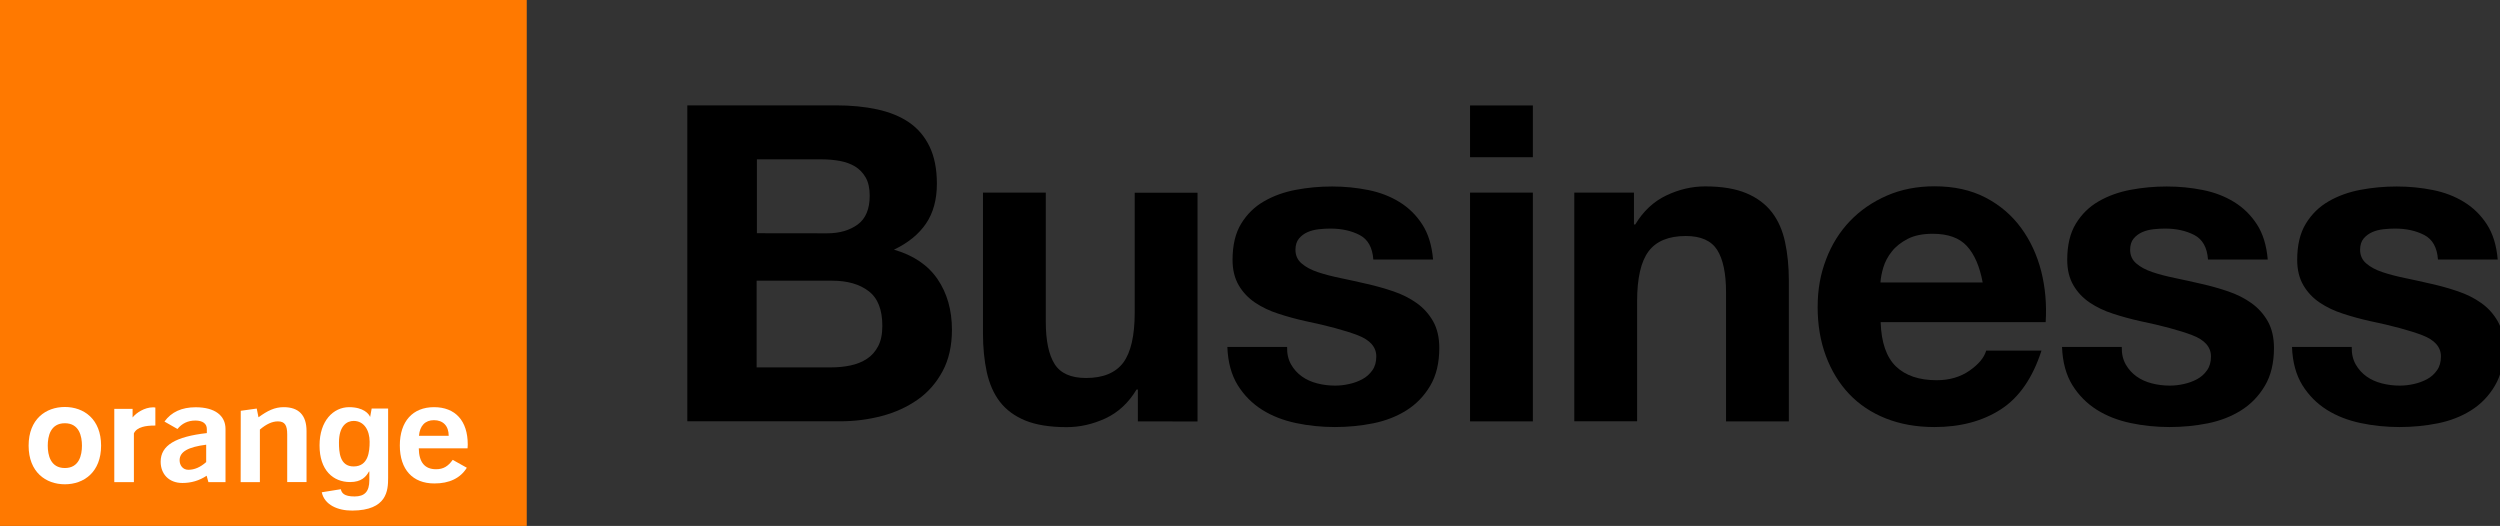 <?xml version="1.0" encoding="UTF-8" standalone="no"?>
<!-- Created with Inkscape (http://www.inkscape.org/) -->

<svg
   width="712.999mm"
   height="149.992mm"
   viewBox="0 0 712.999 149.992"
   version="1.1"
   id="svg5"
   inkscape:version="1.1.2 (b8e25be833, 2022-02-05)"
   sodipodi:docname="Orange Business 2023.svg"
   xmlns:inkscape="http://www.inkscape.org/namespaces/inkscape"
   xmlns:sodipodi="http://sodipodi.sourceforge.net/DTD/sodipodi-0.dtd"
   xmlns="http://www.w3.org/2000/svg"
   xmlns:svg="http://www.w3.org/2000/svg">
  <rect x="0" y="0" width="712.999" height="149.992" fill="#333333" stroke="none"/>
  <sodipodi:namedview
     id="namedview7"
     pagecolor="#ffffff"
     bordercolor="#666666"
     borderopacity="1.0"
     inkscape:pageshadow="2"
     inkscape:pageopacity="0.0"
     inkscape:pagecheckerboard="0"
     inkscape:document-units="mm"
     showgrid="false"
     inkscape:zoom="0.64052329"
     inkscape:cx="748.60666"
     inkscape:cy="254.47943"
     inkscape:window-width="1920"
     inkscape:window-height="1017"
     inkscape:window-x="-8"
     inkscape:window-y="-8"
     inkscape:window-maximized="1"
     inkscape:current-layer="layer1" />
  <defs
     id="defs2">
    <clipPath
       clipPathUnits="userSpaceOnUse"
       id="clipPath840">
      <path
         d="M 0,0 H 841.89 V 595.276 H 0 Z"
         id="path838" />
    </clipPath>
    <clipPath
       clipPathUnits="userSpaceOnUse"
       id="clipPath876">
      <path
         d="M 0,0 H 841.89 V 595.276 H 0 Z"
         id="path874" />
    </clipPath>
    <clipPath
       clipPathUnits="userSpaceOnUse"
       id="clipPath898">
      <path
         d="M 0,0 H 841.89 V 595.276 H 0 Z"
         id="path896" />
    </clipPath>
    <clipPath
       clipPathUnits="userSpaceOnUse"
       id="clipPath940">
      <path
         d="M 0,0 H 841.89 V 595.276 H 0 Z"
         id="path938" />
    </clipPath>
    <clipPath
       clipPathUnits="userSpaceOnUse"
       id="clipPath968">
      <path
         d="M 0,0 H 841.89 V 595.276 H 0 Z"
         id="path966" />
    </clipPath>
    <clipPath
       clipPathUnits="userSpaceOnUse"
       id="clipPath994">
      <path
         d="M 546.028,535.748 C 453.749,535.743 365.573,482.4 325.101,392.269 v 0 L 366.1,373.615 C 311.336,250.996 365.53,106.853 487.318,51.461 v 0 c 32.337,-14.708 66.2,-21.68 99.521,-21.697 v 0 h 0.281 c 92.226,0.06 180.308,53.399 220.754,143.481 v 0 l -40.979,18.647 c 52.856,118.37 6.429,264.092 -121.223,322.157 v 0 c -32.377,14.726 -66.269,21.699 -99.631,21.699 v 0 c -0.006,0 -0.007,0 -0.013,0"
         id="path992" />
    </clipPath>
  </defs>
  <g
     inkscape:label="Layer 1"
     inkscape:groupmode="layer"
     id="layer1"
     transform="translate(244.635,34.399)">
    <g
       id="g1968"
       transform="matrix(0.265,0,0,0.265,-244.635,-34.399)">
      <g
         id="g1921"
         style="fill:#000000;fill-opacity:1">
        <path
           class="st0"
           d="m 899.7,113.4 c 16.2,0 30.9,1.4 44.3,4.3 13.3,2.9 24.8,7.5 34.3,14 9.5,6.5 16.9,15.2 22.1,26 5.2,10.8 7.9,24.1 7.9,40 0,17.1 -3.9,31.4 -11.7,42.9 -7.8,11.5 -19.3,20.8 -34.5,28.1 20.9,6 36.6,16.6 46.9,31.7 10.3,15.1 15.5,33.3 15.5,54.5 0,17.1 -3.3,32 -10,44.5 -6.7,12.5 -15.6,22.8 -26.9,30.7 -11.3,7.9 -24.1,13.8 -38.6,17.6 -14.4,3.8 -29.3,5.7 -44.5,5.7 H 739.7 v -340 z m -9.5,137.7 c 13.3,0 24.3,-3.2 32.9,-9.5 8.6,-6.3 12.9,-16.7 12.9,-31 0,-7.9 -1.4,-14.4 -4.3,-19.5 -2.9,-5.1 -6.7,-9 -11.4,-11.9 -4.8,-2.9 -10.2,-4.8 -16.4,-6 -6.2,-1.1 -12.6,-1.7 -19.3,-1.7 h -70 V 251 Z m 4.3,144.3 c 7.3,0 14.3,-0.7 20.9,-2.1 6.6,-1.4 12.5,-3.8 17.6,-7.1 5.1,-3.3 9.1,-7.9 12.1,-13.6 3,-5.7 4.5,-13 4.5,-21.9 0,-17.5 -4.9,-29.9 -14.8,-37.4 -9.8,-7.5 -22.9,-11.2 -39.1,-11.2 h -81.4 v 93.3 z"
           id="path1905"
           style="fill:#000000;fill-opacity:1" />
        <path
           class="st0"
           d="m 1224.6,453.5 v -34.3 h -1.4 c -8.6,14.3 -19.7,24.6 -33.3,31 -13.7,6.3 -27.6,9.5 -41.9,9.5 -18.1,0 -32.9,-2.4 -44.5,-7.1 -11.6,-4.8 -20.7,-11.5 -27.4,-20.2 -6.7,-8.7 -11.3,-19.4 -14.1,-31.9 -2.7,-12.5 -4.1,-26.4 -4.1,-41.7 V 207.3 h 67.6 v 139 c 0,20.3 3.2,35.5 9.5,45.5 6.3,10 17.6,15 33.8,15 18.4,0 31.7,-5.5 40,-16.4 8.2,-11 12.4,-29 12.4,-54 v -129 h 67.6 v 246.2 z"
           id="path1907"
           style="fill:#000000;fill-opacity:1" />
        <path
           class="st0"
           d="m 1389.5,392.3 c 3,5.2 6.9,9.5 11.7,12.9 4.8,3.4 10.2,5.8 16.4,7.4 6.2,1.6 12.6,2.4 19.3,2.4 4.8,0 9.8,-0.5 15,-1.7 5.2,-1.1 10,-2.9 14.3,-5.2 4.3,-2.3 7.9,-5.5 10.7,-9.5 2.9,-4 4.3,-9 4.3,-15 0,-10.2 -6.8,-17.8 -20.2,-22.9 -13.5,-5.1 -32.3,-10.2 -56.4,-15.2 -9.8,-2.2 -19.4,-4.8 -28.8,-7.9 -9.4,-3 -17.7,-7 -25,-11.9 -7.3,-4.9 -13.2,-11.1 -17.6,-18.6 -4.4,-7.5 -6.7,-16.6 -6.7,-27.4 0,-15.9 3.1,-28.9 9.3,-39 6.2,-10.2 14.4,-18.2 24.5,-24 10.2,-5.9 21.6,-10 34.3,-12.4 12.7,-2.4 25.7,-3.6 39.1,-3.6 13.4,0 26.3,1.3 38.8,3.8 12.5,2.5 23.7,6.8 33.6,12.9 9.9,6.1 18,14 24.5,24 6.5,10 10.4,22.6 11.7,37.9 H 1478 c -0.9,-13 -5.9,-21.8 -14.8,-26.4 -8.9,-4.6 -19.4,-6.9 -31.4,-6.9 -3.8,0 -7.9,0.2 -12.4,0.7 -4.4,0.5 -8.5,1.5 -12.1,3.1 -3.7,1.6 -6.8,3.9 -9.3,6.9 -2.5,3 -3.8,7.1 -3.8,12.1 0,6 2.2,11 6.7,14.8 4.4,3.8 10.2,6.9 17.4,9.3 7.1,2.4 15.3,4.5 24.5,6.4 9.2,1.9 18.6,4 28.1,6.2 9.8,2.2 19.4,4.9 28.8,8.1 9.4,3.2 17.7,7.4 25,12.6 7.3,5.2 13.2,11.8 17.6,19.5 4.4,7.8 6.7,17.4 6.7,28.8 0,16.2 -3.3,29.8 -9.8,40.7 -6.5,11 -15,19.8 -25.5,26.4 -10.5,6.6 -22.5,11.3 -35.9,14 -13.5,2.7 -27.2,4 -41.2,4 -14,0 -28.3,-1.4 -41.9,-4.3 -13.6,-2.9 -25.8,-7.6 -36.4,-14.3 -10.6,-6.7 -19.4,-15.5 -26.2,-26.4 -6.8,-11 -10.6,-24.7 -11.2,-41.2 h 64.3 c -0.2,7.4 1.3,13.6 4.3,18.9 z"
           id="path1909"
           style="fill:#000000;fill-opacity:1" />
        <path
           class="st0"
           d="m 1582.1,169.2 v -55.7 h 67.6 v 55.7 z m 67.6,38.1 v 246.2 h -67.6 V 207.3 Z"
           id="path1911"
           style="fill:#000000;fill-opacity:1" />
        <path
           class="st0"
           d="m 1758.5,207.3 v 34.3 h 1.4 c 8.6,-14.3 19.7,-24.7 33.3,-31.2 13.6,-6.5 27.6,-9.8 41.9,-9.8 18.1,0 32.9,2.5 44.5,7.4 11.6,4.9 20.7,11.8 27.4,20.5 6.7,8.7 11.4,19.4 14.1,31.9 2.7,12.5 4.1,26.4 4.1,41.7 v 151.4 h -67.6 v -139 c 0,-20.3 -3.2,-35.5 -9.5,-45.5 -6.4,-10 -17.6,-15 -33.8,-15 -18.4,0 -31.8,5.5 -40,16.4 -8.3,11 -12.4,29 -12.4,54 v 129 h -67.6 V 207.3 Z"
           id="path1913"
           style="fill:#000000;fill-opacity:1" />
        <path
           class="st0"
           d="m 2040.5,394.4 c 10.2,9.8 24.8,14.8 43.8,14.8 13.6,0 25.4,-3.4 35.2,-10.2 9.8,-6.8 15.9,-14 18.1,-21.7 h 59.5 c -9.5,29.5 -24.1,50.6 -43.8,63.3 -19.7,12.7 -43.5,19 -71.4,19 -19.4,0 -36.8,-3.1 -52.4,-9.3 -15.6,-6.2 -28.7,-15 -39.5,-26.4 -10.8,-11.4 -19.1,-25.1 -25,-41 -5.9,-15.9 -8.8,-33.3 -8.8,-52.4 0,-19.1 3,-35.5 9.1,-51.4 6,-15.9 14.6,-29.6 25.7,-41.2 11.1,-11.6 24.4,-20.7 39.8,-27.4 15.4,-6.7 32.5,-10 51.2,-10 20.9,0 39.2,4 54.8,12.1 15.6,8.1 28.3,19 38.3,32.6 10,13.6 17.2,29.2 21.7,46.7 4.4,17.5 6,35.7 4.8,54.8 H 2024 c 0.7,22 6.3,37.9 16.5,47.7 z m 76.4,-129.5 c -8.1,-8.9 -20.4,-13.3 -36.9,-13.3 -10.8,0 -19.8,1.8 -26.9,5.5 -7.1,3.7 -12.9,8.2 -17.1,13.6 -4.3,5.4 -7.3,11.1 -9.1,17.1 -1.8,6 -2.8,11.4 -3.1,16.2 h 110 c -3.2,-17.2 -8.8,-30.2 -16.9,-39.1 z"
           id="path1915"
           style="fill:#000000;fill-opacity:1" />
        <path
           class="st0"
           d="m 2287.8,392.3 c 3,5.2 6.9,9.5 11.7,12.9 4.8,3.4 10.2,5.8 16.4,7.4 6.2,1.6 12.6,2.4 19.3,2.4 4.8,0 9.8,-0.5 15,-1.7 5.2,-1.1 10,-2.9 14.3,-5.2 4.3,-2.3 7.9,-5.5 10.7,-9.5 2.9,-4 4.3,-9 4.3,-15 0,-10.2 -6.8,-17.8 -20.2,-22.9 -13.5,-5.1 -32.3,-10.2 -56.4,-15.2 -9.8,-2.2 -19.4,-4.8 -28.8,-7.9 -9.4,-3 -17.7,-7 -25,-11.9 -7.3,-4.9 -13.2,-11.1 -17.6,-18.6 -4.4,-7.5 -6.7,-16.6 -6.7,-27.4 0,-15.9 3.1,-28.9 9.3,-39 6.2,-10.2 14.4,-18.2 24.5,-24 10.2,-5.9 21.6,-10 34.3,-12.4 12.7,-2.4 25.7,-3.6 39.1,-3.6 13.4,0 26.3,1.3 38.8,3.8 12.5,2.5 23.7,6.8 33.6,12.9 9.9,6.1 18,14 24.5,24 6.5,10 10.4,22.6 11.7,37.9 h -64.3 c -0.9,-13 -5.9,-21.8 -14.8,-26.4 -8.9,-4.6 -19.4,-6.9 -31.4,-6.9 -3.8,0 -7.9,0.2 -12.4,0.7 -4.4,0.5 -8.5,1.5 -12.1,3.1 -3.6,1.6 -6.8,3.9 -9.3,6.9 -2.5,3 -3.8,7.1 -3.8,12.1 0,6 2.2,11 6.7,14.8 4.4,3.8 10.2,6.9 17.4,9.3 7.1,2.4 15.3,4.5 24.5,6.4 9.2,1.9 18.6,4 28.1,6.2 9.8,2.2 19.4,4.9 28.8,8.1 9.4,3.2 17.7,7.4 25,12.6 7.3,5.2 13.2,11.8 17.6,19.5 4.4,7.8 6.7,17.4 6.7,28.8 0,16.2 -3.3,29.8 -9.8,40.7 -6.5,11 -15,19.8 -25.5,26.4 -10.5,6.6 -22.5,11.3 -35.9,14 -13.5,2.7 -27.2,4 -41.2,4 -14,0 -28.3,-1.4 -41.9,-4.3 -13.6,-2.9 -25.8,-7.6 -36.4,-14.3 -10.6,-6.7 -19.4,-15.5 -26.2,-26.4 -6.8,-11 -10.6,-24.7 -11.2,-41.2 h 64.3 c -0.2,7.4 1.3,13.6 4.3,18.9 z"
           id="path1917"
           style="fill:#000000;fill-opacity:1" />
        <path
           class="st0"
           d="m 2535.3,392.3 c 3,5.2 6.9,9.5 11.7,12.9 4.8,3.4 10.2,5.8 16.4,7.4 6.2,1.6 12.6,2.4 19.3,2.4 4.8,0 9.8,-0.5 15,-1.7 5.2,-1.1 10,-2.9 14.3,-5.2 4.3,-2.3 7.9,-5.5 10.7,-9.5 2.9,-4 4.3,-9 4.3,-15 0,-10.2 -6.8,-17.8 -20.2,-22.9 -13.5,-5.1 -32.3,-10.2 -56.4,-15.2 -9.8,-2.2 -19.4,-4.8 -28.8,-7.9 -9.4,-3 -17.7,-7 -25,-11.9 -7.3,-4.9 -13.2,-11.1 -17.6,-18.6 -4.4,-7.5 -6.7,-16.6 -6.7,-27.4 0,-15.9 3.1,-28.9 9.3,-39 6.2,-10.2 14.4,-18.2 24.5,-24 10.2,-5.9 21.6,-10 34.3,-12.4 12.7,-2.4 25.7,-3.6 39.1,-3.6 13.4,0 26.3,1.3 38.8,3.8 12.5,2.5 23.7,6.8 33.6,12.9 9.9,6.1 18,14 24.5,24 6.5,10 10.4,22.6 11.7,37.9 h -64.3 c -0.9,-13 -5.9,-21.8 -14.8,-26.4 -8.9,-4.6 -19.4,-6.9 -31.4,-6.9 -3.8,0 -7.9,0.2 -12.4,0.7 -4.4,0.5 -8.5,1.5 -12.1,3.1 -3.6,1.6 -6.8,3.9 -9.3,6.9 -2.5,3 -3.8,7.1 -3.8,12.1 0,6 2.2,11 6.7,14.8 4.4,3.8 10.2,6.9 17.4,9.3 7.1,2.4 15.3,4.5 24.5,6.4 9.2,1.9 18.6,4 28.1,6.2 9.8,2.2 19.4,4.9 28.8,8.1 9.4,3.2 17.7,7.4 25,12.6 7.3,5.2 13.2,11.8 17.6,19.5 4.4,7.8 6.7,17.4 6.7,28.8 0,16.2 -3.3,29.8 -9.8,40.7 -6.5,11 -15,19.8 -25.5,26.4 -10.5,6.6 -22.5,11.3 -35.9,14 -13.5,2.7 -27.2,4 -41.2,4 -14,0 -28.3,-1.4 -41.9,-4.3 -13.6,-2.9 -25.8,-7.6 -36.4,-14.3 -10.6,-6.7 -19.4,-15.5 -26.2,-26.4 -6.8,-11 -10.6,-24.7 -11.2,-41.2 h 64.3 c -0.2,7.4 1.3,13.6 4.3,18.9 z"
           id="path1919"
           style="fill:#000000;fill-opacity:1" />
      </g>
      <g
         id="g1941">
        <rect
           class="st1"
           width="566.9"
           height="566.9"
           id="rect1923"
           x="0"
           y="0"
           style="fill:#ff7900;fill-opacity:1" />
        <g
           id="g1939"
           style="fill:#ffffff;fill-opacity:1">
          <path
             class="st0"
             d="m 222.4,512 c -8,5.3 -16.7,7.8 -26.1,7.8 -14.7,0 -23.4,-9.8 -23.4,-22.9 0,-17.7 16.2,-27 49.7,-30.8 v -4.4 c 0,-5.7 -4.4,-9.1 -12.4,-9.1 -8,0 -14.5,3.2 -19.2,9.1 l -14,-8 c 7.4,-10.3 18.6,-15.4 33.6,-15.4 20.6,0 32.1,8.9 32.1,23.4 0,0 0,57.1 0,57.2 h -18.4 z m -29.1,-16.6 c 0,5.3 3.4,10.2 9.4,10.2 6.5,0 12.9,-2.7 19.2,-8.3 v -18.7 c -19.4,2.5 -28.6,7.5 -28.6,16.8 z"
             id="path1925"
             style="fill:#ffffff;fill-opacity:1" />
          <path
             class="st0"
             d="m 259.1,442.1 17.2,-2.4 1.9,9.4 c 9.7,-7.1 17.4,-10.9 27.1,-10.9 16.2,0 24.6,8.6 24.6,25.7 v 54.9 h -20.8 v -51.3 c 0,-9.7 -2.5,-14 -10,-14 -6.2,0 -12.4,2.9 -19.4,8.8 v 56.6 H 259 Z"
             id="path1927"
             style="fill:#ffffff;fill-opacity:1" />
          <path
             class="st0"
             d="m 467.4,520.3 c -23.2,0 -37.1,-14.9 -37.1,-40.9 0,-26 14,-41.2 36.8,-41.2 22.8,0 36.3,14.5 36.3,40.2 0,1.4 -0.2,2.7 -0.2,4.1 h -52.5 c 0.2,15 6.4,22.5 18.6,22.5 7.9,0 13,-3.2 17.9,-10.1 l 15.2,8.5 c -6.8,11.1 -18.8,17 -35,16.9 z M 482.9,469 c 0,-10.6 -6,-16.8 -15.9,-16.8 -9.4,0 -15.2,6 -16.1,16.8 z"
             id="path1929"
             style="fill:#ffffff;fill-opacity:1" />
          <path
             class="st0"
             d="m 69.8,521.2 c -20.5,0 -39,-13.1 -39,-41.6 0,-28.5 18.5,-41.6 39,-41.6 20.5,0 39,13.1 39,41.6 0,28.5 -18.5,41.6 -39,41.6 z m 0,-65.7 c -15.5,0 -18.4,14 -18.4,24.1 0,10.1 2.9,24.1 18.4,24.1 15.5,0 18.4,-14 18.4,-24.1 0,-10.1 -2.9,-24.1 -18.4,-24.1 z"
             id="path1931"
             style="fill:#ffffff;fill-opacity:1" />
          <path
             class="st0"
             d="m 123,440 h 19.7 v 9.3 c 3.8,-5 13,-10.9 21.8,-10.9 0.8,0 1.8,0 2.7,0.2 V 458 h -1 c -9,0 -18.9,1.4 -22.1,8.4 v 52.5 H 123 Z"
             id="path1933"
             style="fill:#ffffff;fill-opacity:1" />
          <path
             class="st0"
             d="m 380.7,502 c 15.8,-0.1 17.1,-16.1 17.1,-26.6 0,-12.3 -6,-22.4 -17.2,-22.4 -7.5,0 -15.8,5.5 -15.8,23.2 0,9.8 0.6,25.9 15.9,25.8 z m 37,-62.3 v 74.7 c 0,13.2 -1,34.9 -38.6,35.1 -15.5,0.1 -29.9,-6.1 -32.8,-19.7 l 20.5,-3.3 c 0.9,3.9 3.2,7.8 14.8,7.8 10.8,0 15.9,-5.2 15.9,-17.5 v -9.2 l -0.3,-0.3 c -3.3,5.9 -8.3,11.5 -20.4,11.5 -18.4,0 -32.9,-12.8 -32.9,-39.4 0,-26.6 14.9,-41.1 31.7,-41.2 15.7,0 21.6,7.2 22.9,10.9 h -0.2 l 1.7,-9.4 z"
             id="path1935"
             style="fill:#ffffff;fill-opacity:1" />
        </g>
      </g>
    </g>
  </g>
  <style
     type="text/css"
     id="style1496">
	.st0{fill:#FFFFFF;}
	.st1{fill:#FF7900;}
</style>
  <style
     type="text/css"
     id="style1777">
	.st0{fill:#FFFFFF;}
	.st1{fill:#FF7900;}
</style>
  <style
     type="text/css"
     id="style1903">
	.st0{fill:#FFFFFF;}
	.st1{fill:#FF7900;}
</style>
</svg>
